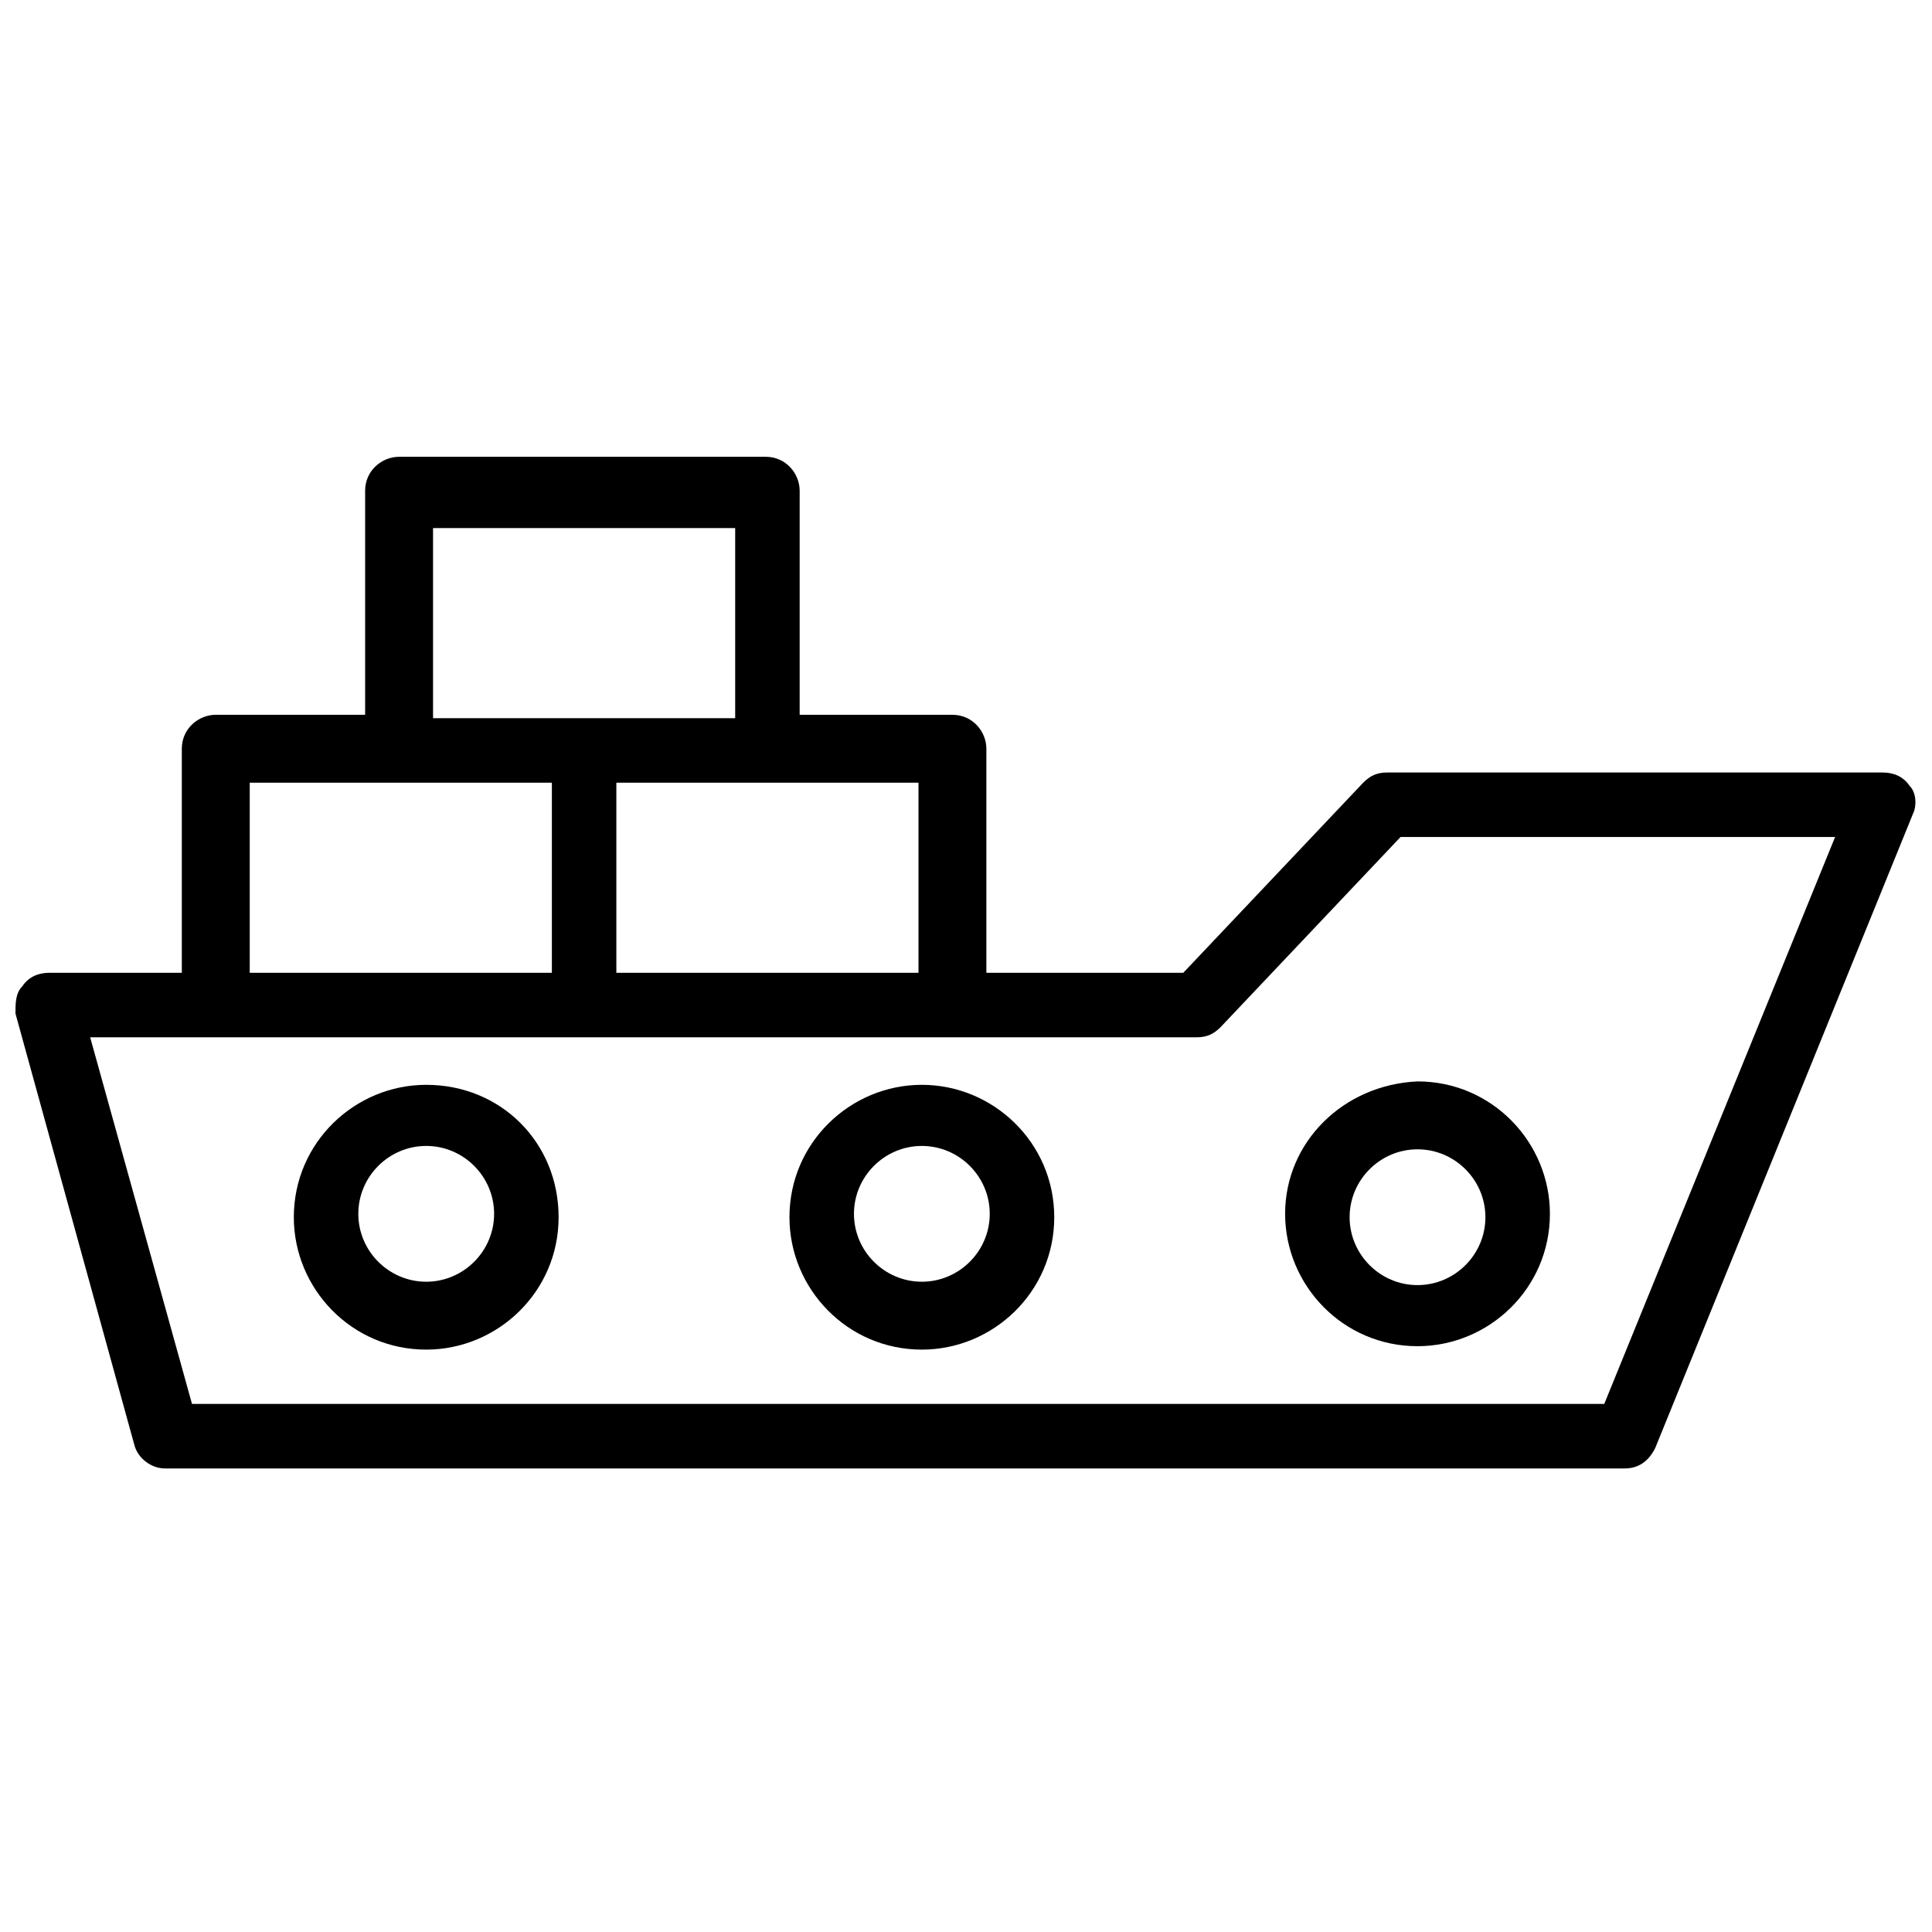 <?xml version="1.0" encoding="UTF-8"?>
<!-- Uploaded to: ICON Repo, www.iconrepo.com, Generator: ICON Repo Mixer Tools -->
<svg width="800px" height="800px" version="1.1" viewBox="144 144 512 512" xmlns="http://www.w3.org/2000/svg">
 <defs>
  <clipPath id="a">
   <path d="m148.09 265h503.81v269h-503.81z"/>
  </clipPath>
 </defs>
 <g clip-path="url(#a)">
  <path d="m650.11 352.32c-1.801-2.699-4.5-3.598-7.199-3.598h-131.35c-2.699 0-4.5 0.898-6.297 2.699l-47.684 50.383h-52.18v-59.379c0-4.5-3.598-8.996-8.996-8.996h-40.484v-59.379c0-4.5-3.598-8.996-8.996-8.996h-97.164c-4.5 0-8.996 3.598-8.996 8.996v59.379l-39.586-0.004c-4.5 0-8.996 3.598-8.996 8.996v59.379h-35.086c-2.699 0-5.398 0.898-7.199 3.598-1.797 1.801-1.797 4.5-1.797 7.199l31.488 114.26c0.898 3.598 4.5 6.297 8.098 6.297h386.86c3.598 0 6.297-1.801 8.098-5.398l68.375-168.24c0.895-1.797 0.895-5.394-0.902-7.195zm-262.7 49.48h-80.07v-50.383h80.07zm-128.65-117.86h80.07v50.383h-80.07zm-48.578 67.477h80.07v50.383l-80.07-0.004zm358.96 164.64h-374.26l-26.988-97.164h228.51 64.777c2.699 0 4.5-0.898 6.297-2.699l47.684-50.383h115.16z"/>
 </g>
 <path d="m256.95 431.49c-18.895 0-35.086 15.293-35.086 35.086 0 18.895 15.293 35.086 35.086 35.086 18.895 0 35.086-15.293 35.086-35.086s-15.293-35.086-35.086-35.086zm0 52.18c-9.895 0-17.992-8.098-17.992-17.992s8.098-17.992 17.992-17.992 17.992 8.098 17.992 17.992-8.098 17.992-17.992 17.992z"/>
 <path d="m388.3 431.49c-18.895 0-35.086 15.293-35.086 35.086 0 18.895 15.293 35.086 35.086 35.086 18.895 0 35.086-15.293 35.086-35.086s-16.195-35.086-35.086-35.086zm0 52.18c-9.895 0-17.992-8.098-17.992-17.992s8.098-17.992 17.992-17.992c9.895 0 17.992 8.098 17.992 17.992s-8.098 17.992-17.992 17.992z"/>
 <path d="m484.57 465.67c0 18.895 15.293 35.086 35.086 35.086 18.895 0 35.086-15.293 35.086-35.086 0-18.895-15.293-35.086-35.086-35.086-19.793 0.902-35.086 16.195-35.086 35.086zm35.086-17.09c9.895 0 17.992 8.098 17.992 17.992s-8.098 17.992-17.992 17.992c-9.895 0-17.992-8.098-17.992-17.992 0-9.898 8.098-17.992 17.992-17.992z"/>
</svg>